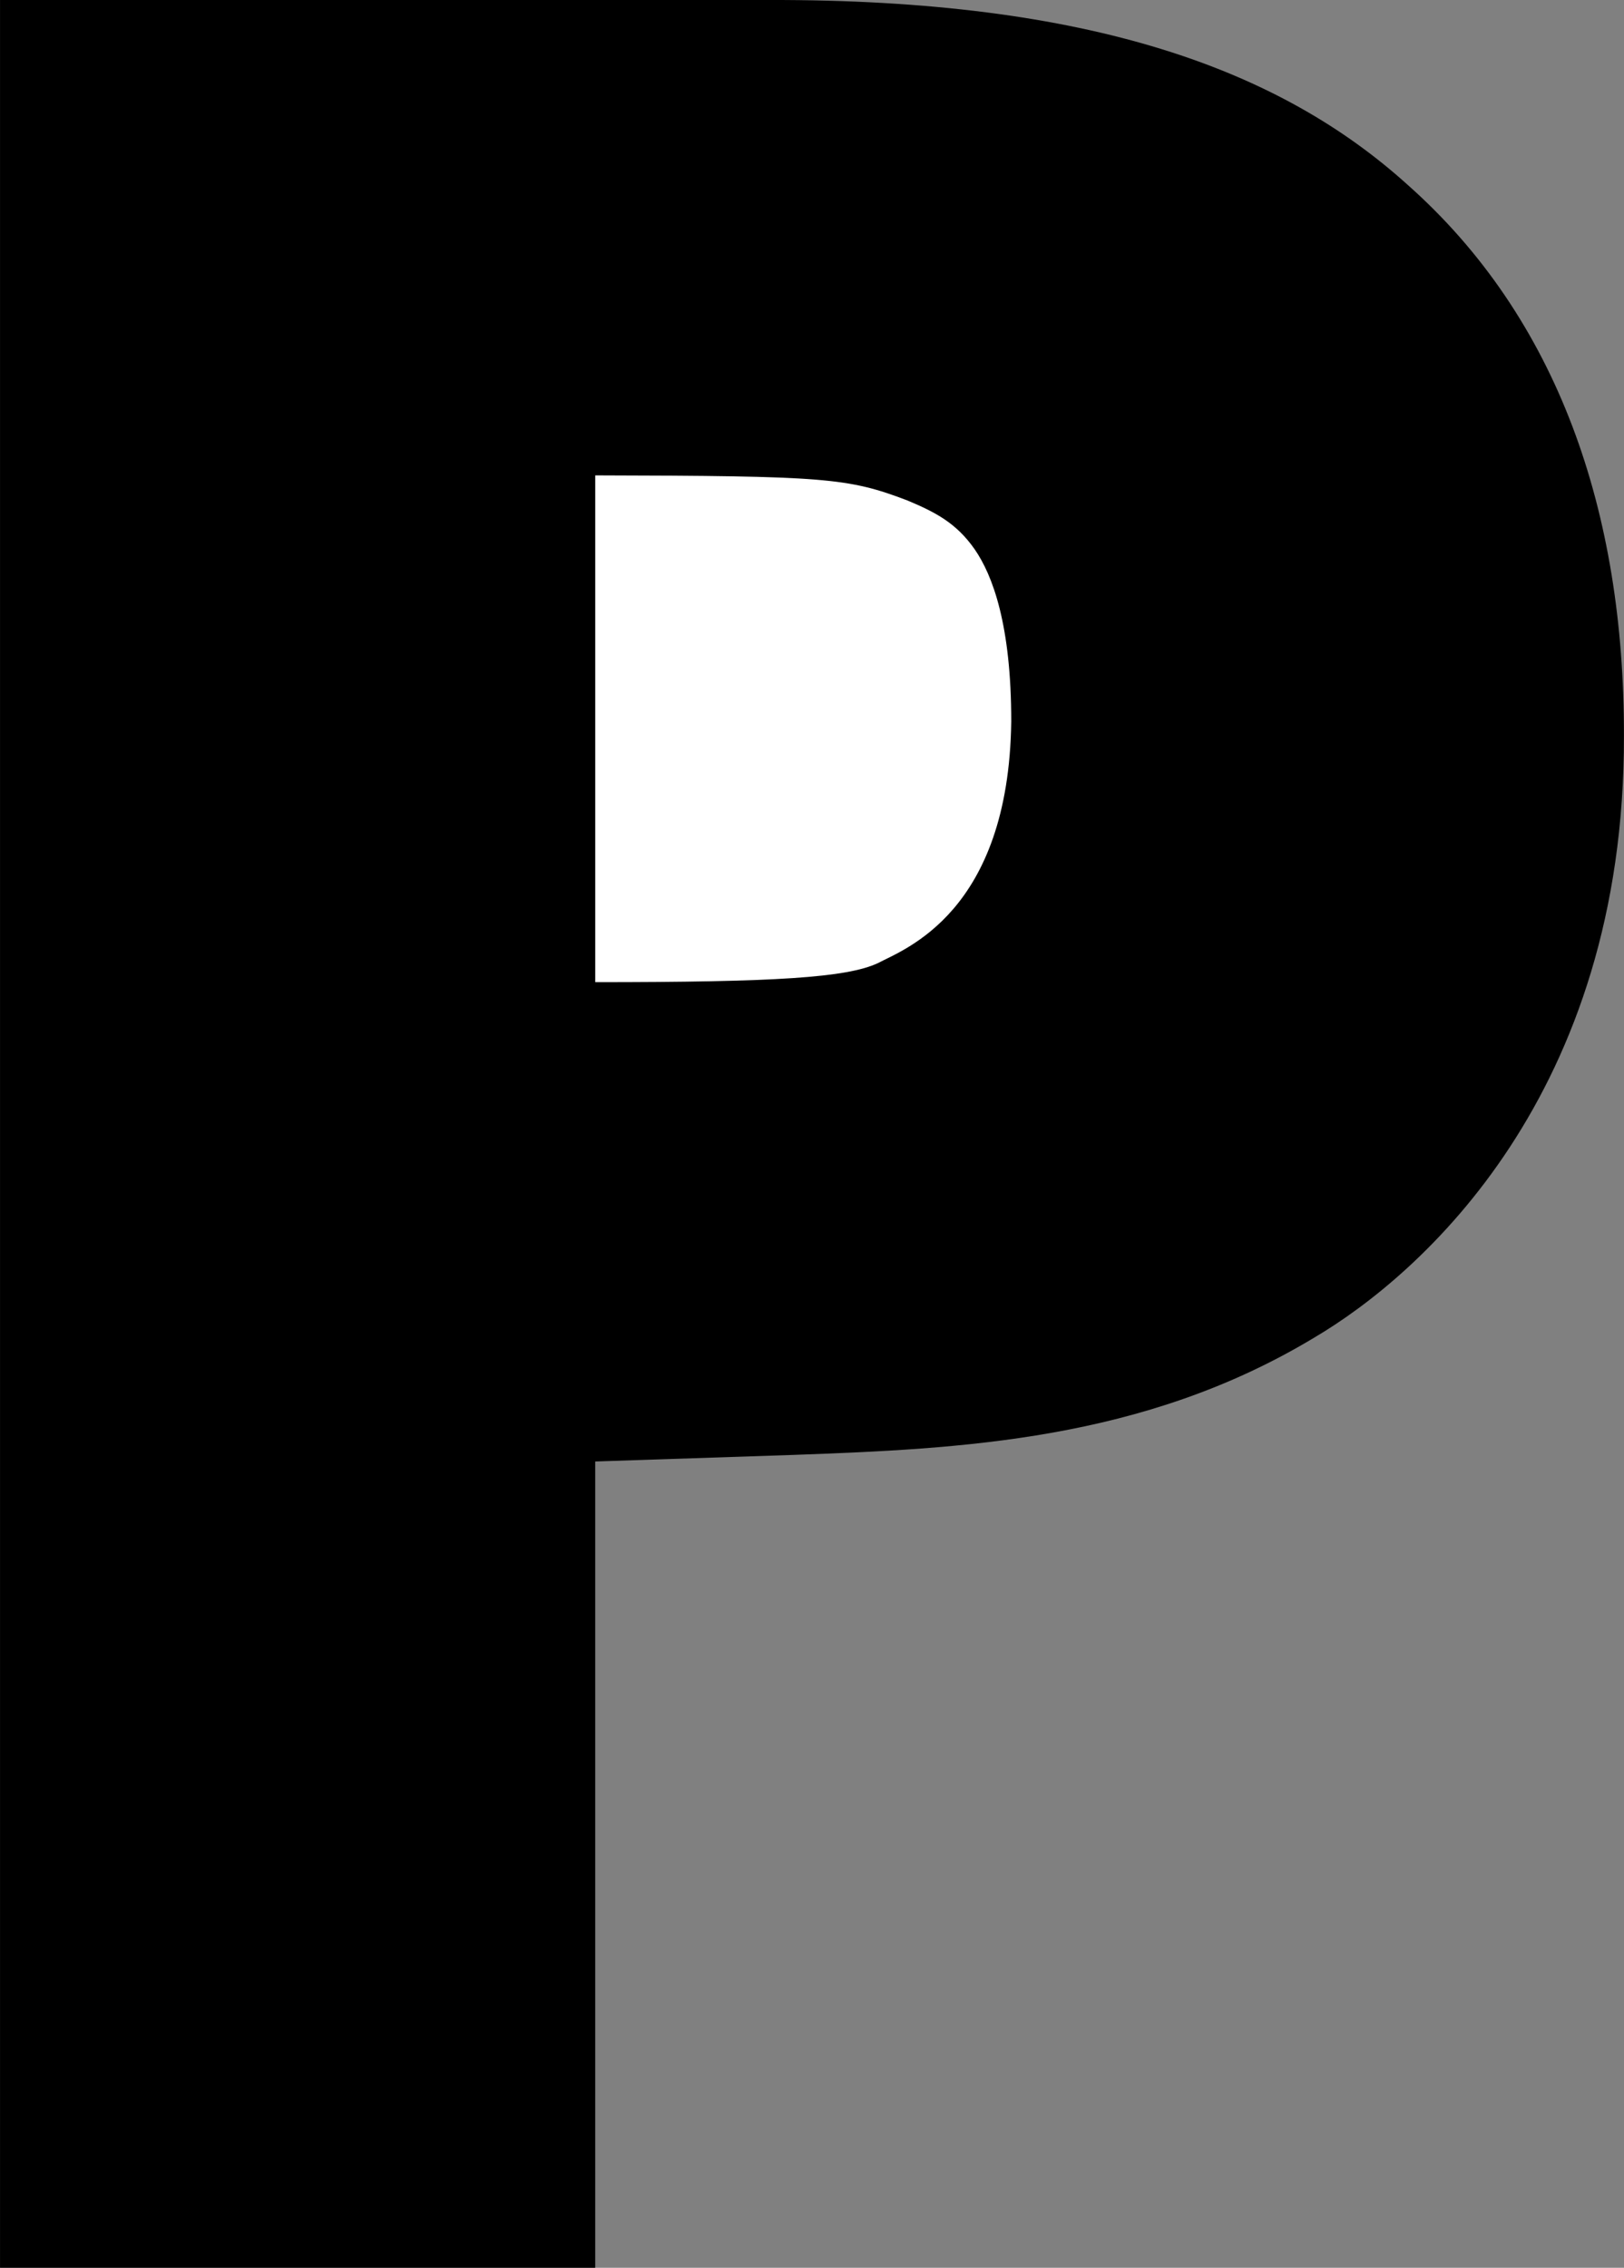 <?xml version="1.0" encoding="utf-8"?>
<!-- Generator: Adobe Illustrator 14.0.0, SVG Export Plug-In . SVG Version: 6.00 Build 43363)  -->
<!DOCTYPE svg PUBLIC "-//W3C//DTD SVG 1.1//EN" "http://www.w3.org/Graphics/SVG/1.1/DTD/svg11.dtd">
<svg version="1.1" id="Layer_1" xmlns="http://www.w3.org/2000/svg" xmlns:xlink="http://www.w3.org/1999/xlink" x="0px" y="0px"
	 width="51.581px" height="72px" viewBox="0 0 51.581 72" enable-background="new 0 0 51.581 72" xml:space="preserve">
<rect x="0" y="0" width="51.581" height="72" fill="#808080" stroke="none"/>
<path d="M44.708,5.867C40.674,2.224,34.658-0.027,24.393,0H0.001V1.93V72h18.904V46.401l6.297-0.209
	c5.3-0.194,11.094-0.444,16.531-3.718c3.437-2.023,9.871-7.748,9.846-19.108C51.592,16.25,49.492,10.109,44.708,5.867z"/>
<path fill="#FFFFFF" d="M32.119,22.907c-0.081,6.057-3.386,7.223-4.233,7.67c-0.991,0.466-3.271,0.606-8.98,0.606v-16.09
	c7.304,0.016,8.027,0.078,9.909,0.794c0.897,0.375,1.558,0.719,2.139,1.548C31.531,18.267,32.119,19.846,32.119,22.907z"/>
</svg>
